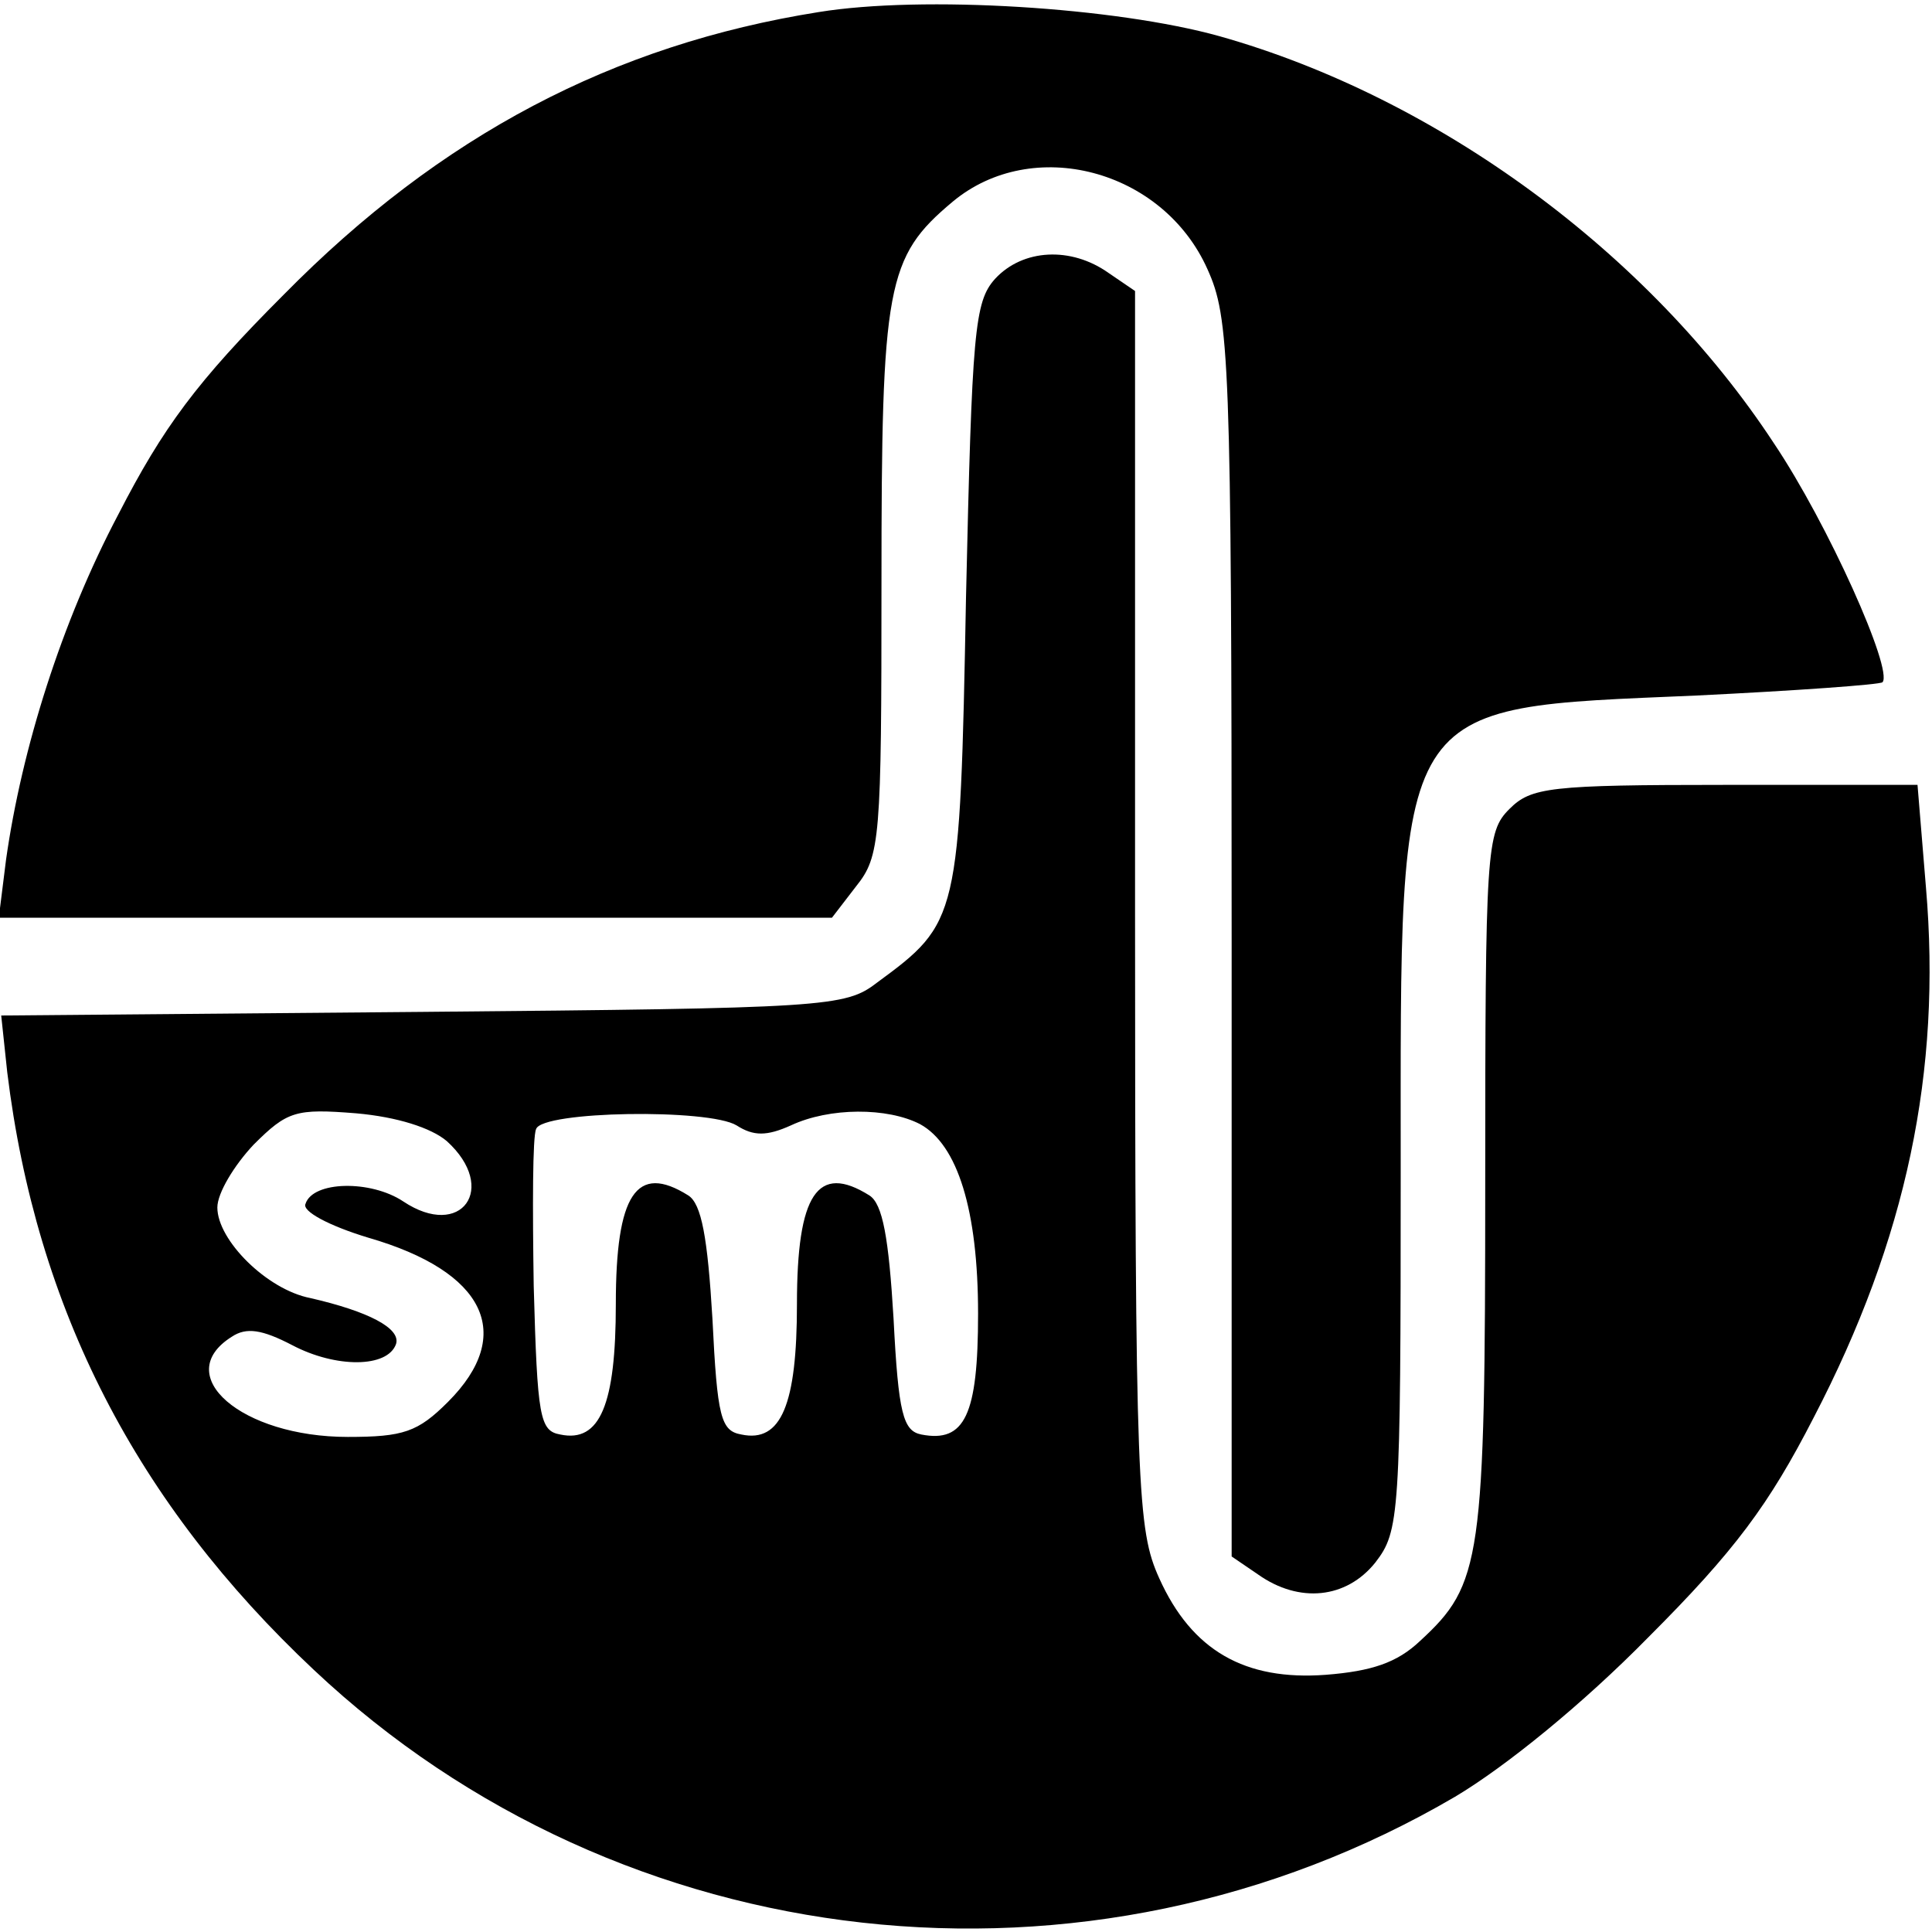 <?xml version="1.0" standalone="no"?>
<!DOCTYPE svg PUBLIC "-//W3C//DTD SVG 20010904//EN"
 "http://www.w3.org/TR/2001/REC-SVG-20010904/DTD/svg10.dtd">
<svg version="1.0" xmlns="http://www.w3.org/2000/svg"
 width="160pt" height="160pt" viewBox="0 0 160 160"
 preserveAspectRatio="xMidYMid meet">

<g transform="translate(0,160) scale(0.1,-0.1)"
fill="#000000" stroke="none">
<path d="M678 1590 c-170 -27 -313 -102 -443 -234 -72 -72 -100 -110 -137
-182 -47 -89 -80 -194 -93 -286 l-6 -48 345 0 345 0 20 26 c20 25 21 39 21
251 0 247 4 270 59 316 66 55 174 27 211 -56 18 -40 20 -71 20 -554 l0 -512
22 -15 c34 -24 73 -20 97 10 20 26 21 38 21 323 0 396 -8 384 245 395 82 4
152 9 154 11 9 10 -45 131 -90 198 -103 157 -278 286 -459 337 -86 24 -246 34
-332 20z"/>
<path d="M824 1369 c-17 -19 -19 -43 -24 -264 -5 -267 -6 -269 -74 -319 -26
-20 -42 -21 -376 -24 l-349 -3 5 -47 c24 -196 107 -357 254 -495 255 -240 641
-283 945 -105 42 25 106 77 160 132 72 72 100 110 137 182 77 148 106 287 93
439 l-7 85 -159 0 c-146 0 -161 -2 -179 -20 -19 -19 -20 -33 -20 -310 0 -313
-3 -332 -54 -379 -19 -18 -40 -25 -78 -28 -67 -5 -111 20 -138 80 -18 40 -20
71 -20 554 l0 512 -22 15 c-31 22 -71 20 -94 -5z m-454 -714 c43 -39 12 -82
-36 -50 -27 18 -75 17 -81 -2 -3 -6 19 -18 52 -28 97 -28 122 -80 66 -136 -25
-25 -37 -29 -83 -29 -88 0 -147 51 -96 83 12 8 25 6 50 -7 36 -19 79 -19 86 1
4 13 -23 27 -71 38 -36 7 -77 48 -77 75 0 12 14 35 30 52 28 28 35 30 85 26
34 -3 62 -12 75 -23z m240 13 c14 -9 25 -9 45 0 32 15 80 15 107 1 31 -17 48
-71 48 -157 0 -84 -11 -107 -47 -100 -15 3 -19 17 -23 96 -4 67 -9 95 -20 102
-43 27 -60 1 -60 -90 0 -83 -13 -115 -46 -108 -17 3 -20 14 -24 96 -4 67 -9
95 -20 102 -43 27 -60 1 -60 -90 0 -83 -13 -115 -46 -108 -17 3 -19 14 -22
123 -1 65 -1 124 2 130 5 15 143 17 166 3z"/>
</g>
</svg>
